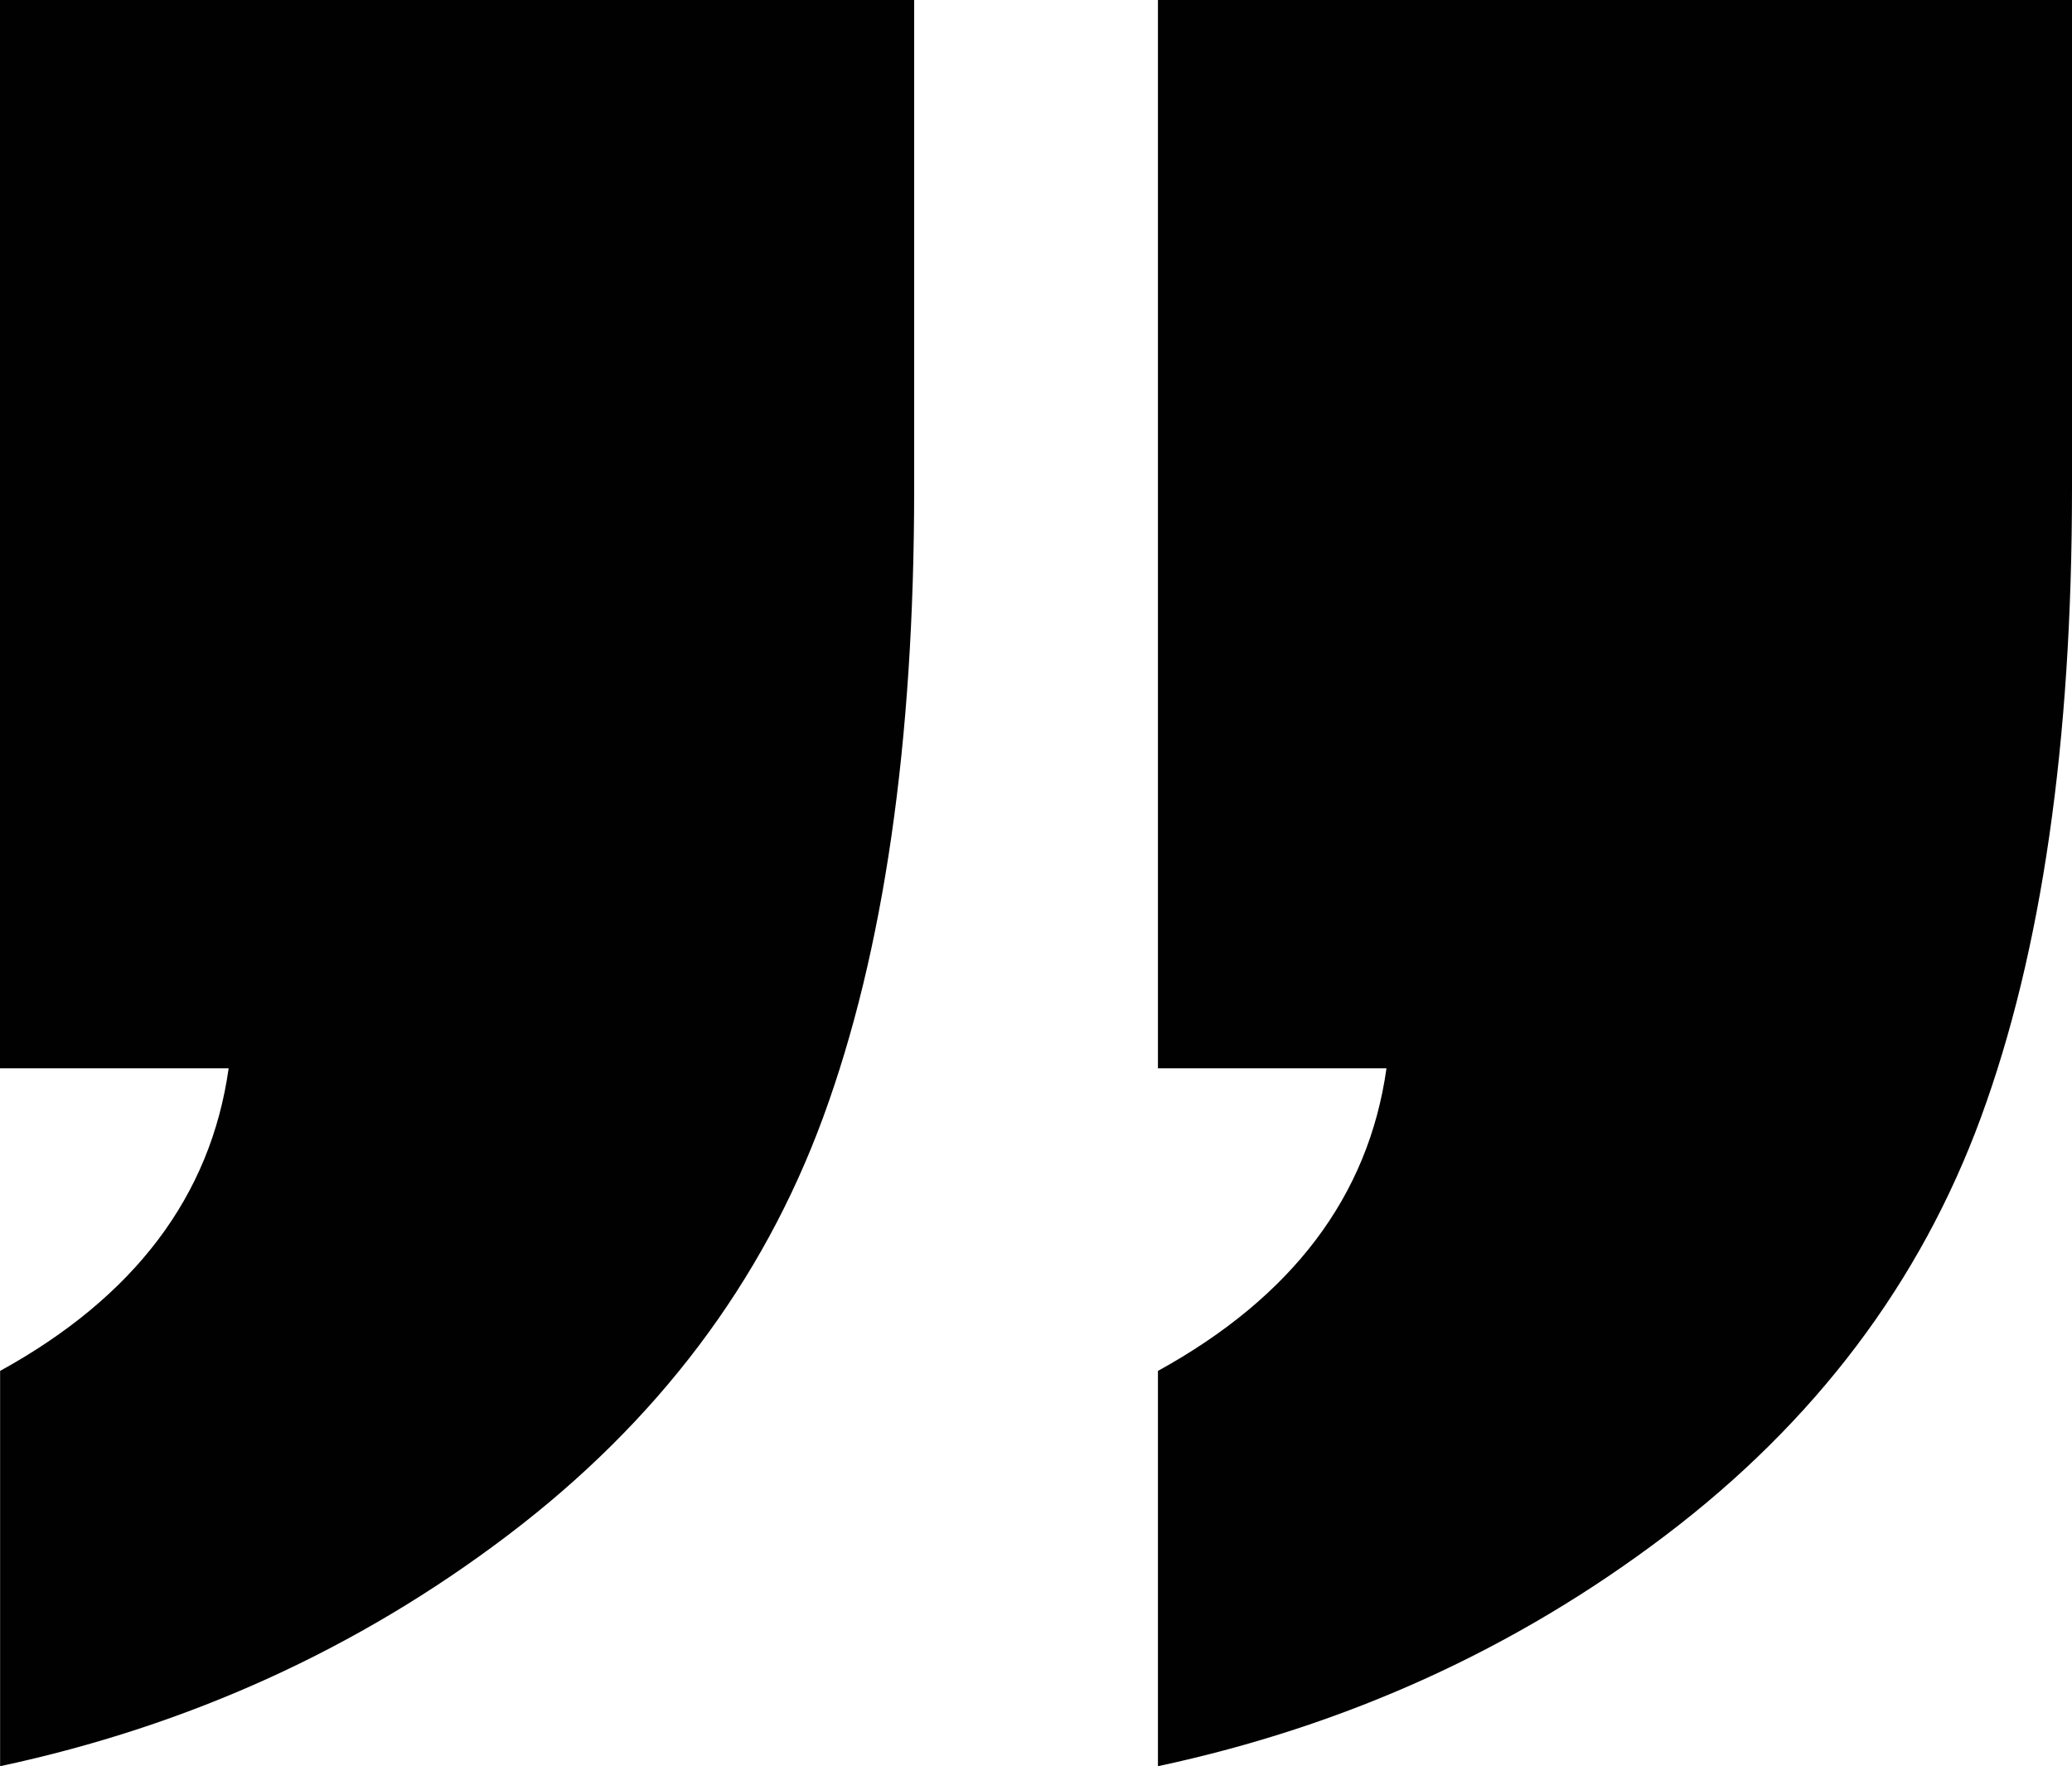 <svg xmlns="http://www.w3.org/2000/svg" id="Layer_2" viewBox="0 0 200 170.51"><defs><style>.cls-1{fill:#010101;}</style></defs><g id="Layer_1-2"><path class="cls-1" d="M88.24,0v47.18c0,24.52-2.93,44.74-8.79,60.69-5.86,15.95-16,29.39-30.44,40.34-14.44,10.95-30.77,18.39-49,22.29v-38.16c12.97-7.14,20.33-16.88,22.06-29.21H0V0h88.24Z"></path><path class="cls-1" d="M200,0v47.18c0,24.52-2.93,44.74-8.79,60.69-5.86,15.95-16,29.39-30.44,40.34-14.44,10.95-30.77,18.39-49,22.29v-38.16c12.97-7.14,20.33-16.88,22.06-29.21h-22.06V0h88.24Z"></path></g></svg>